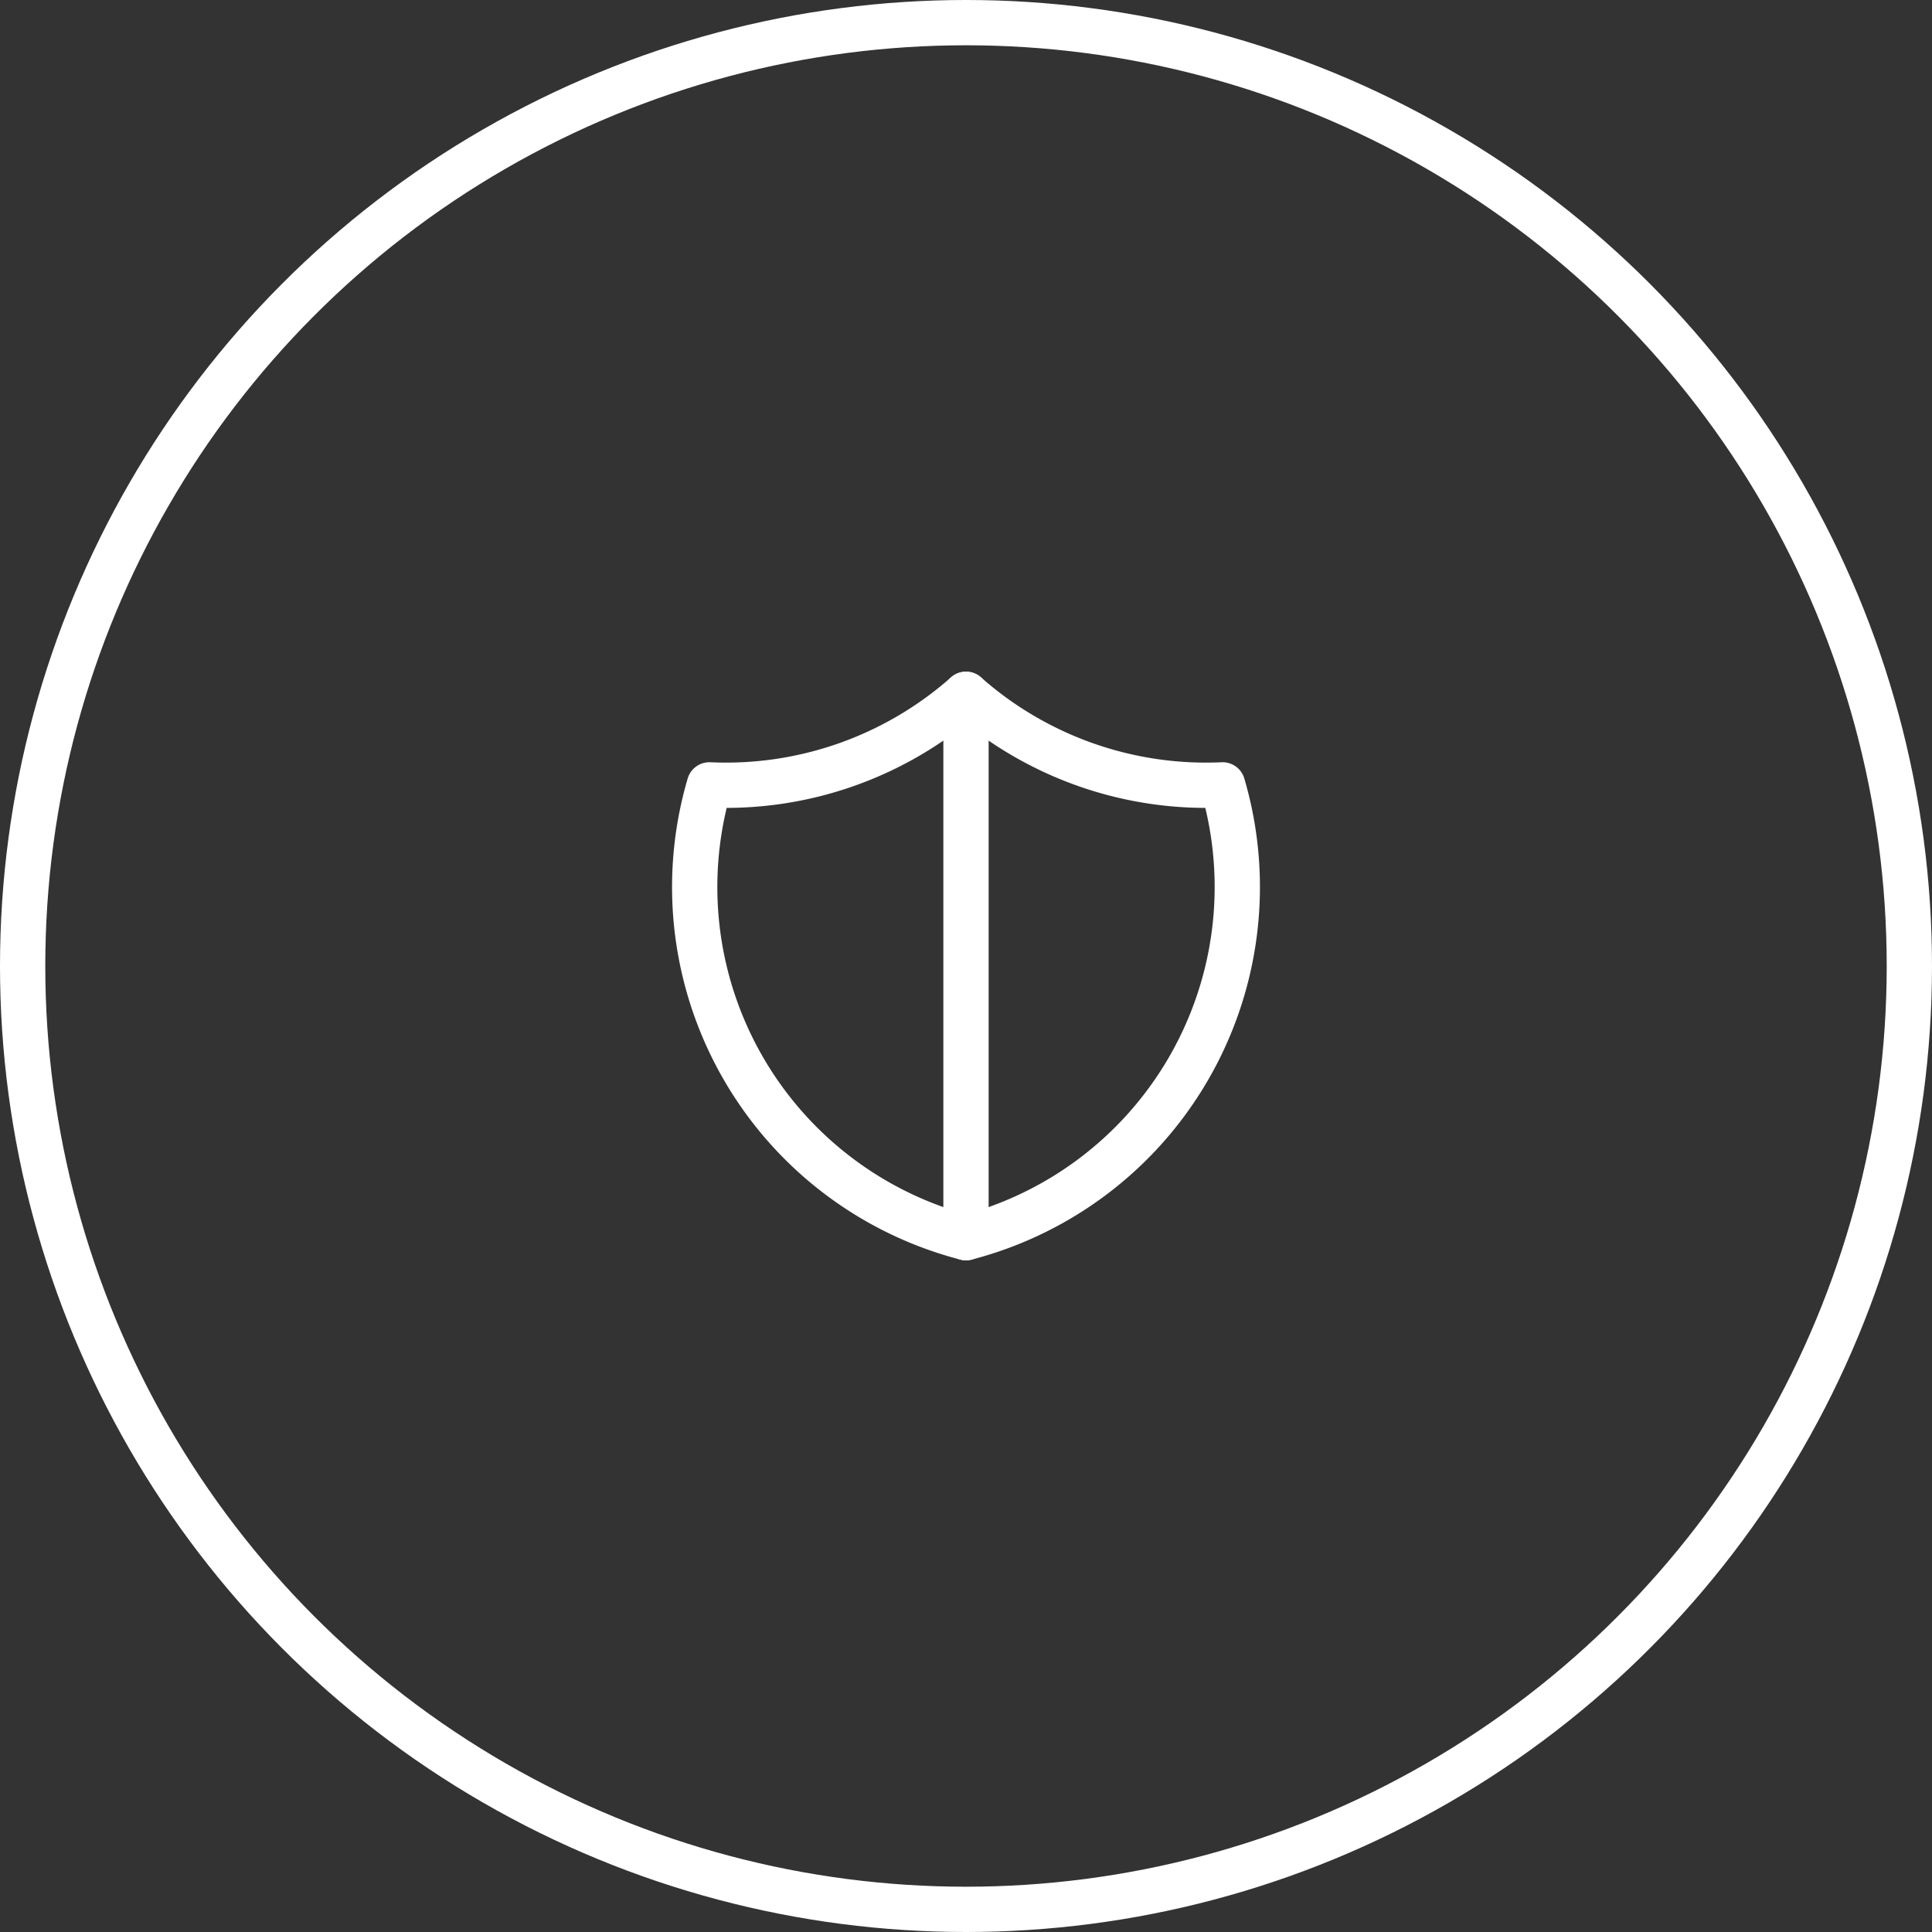 <svg xmlns="http://www.w3.org/2000/svg" width="64" height="64" viewBox="0 0 64 64">
  <rect x="0" y="0" width="64" height="64" fill="#333333" stroke="none"/>
  <g id="_8" data-name="8" transform="translate(0 0.069)">
    <g id="Ellipse_502" data-name="Ellipse 502" transform="translate(0 -0.069)" fill="none" stroke="#fff" stroke-width="1.5">
      <circle cx="32" cy="32" r="32" stroke="none"/>
      <circle cx="32" cy="32" r="31.25" fill="none"/>
    </g>
    <g id="Icon_change" data-name="Icon change" transform="translate(20 19.931)">
      <path id="Path_38024" data-name="Path 38024" d="M0,0H24V24H0Z" fill="none"/>
      <path id="Path_38025" data-name="Path 38025" d="M12,3a12,12,0,0,0,8.5,3A12,12,0,0,1,12,21,12,12,0,0,1,3.5,6,12,12,0,0,0,12,3" fill="none" stroke="#fff" stroke-linecap="round" stroke-linejoin="round" stroke-width="1.5"/>
      <path id="Path_38026" data-name="Path 38026" d="M12,3V21" fill="none" stroke="#fff" stroke-linecap="round" stroke-linejoin="round" stroke-width="1.5"/>
    </g>
  </g>
</svg>
